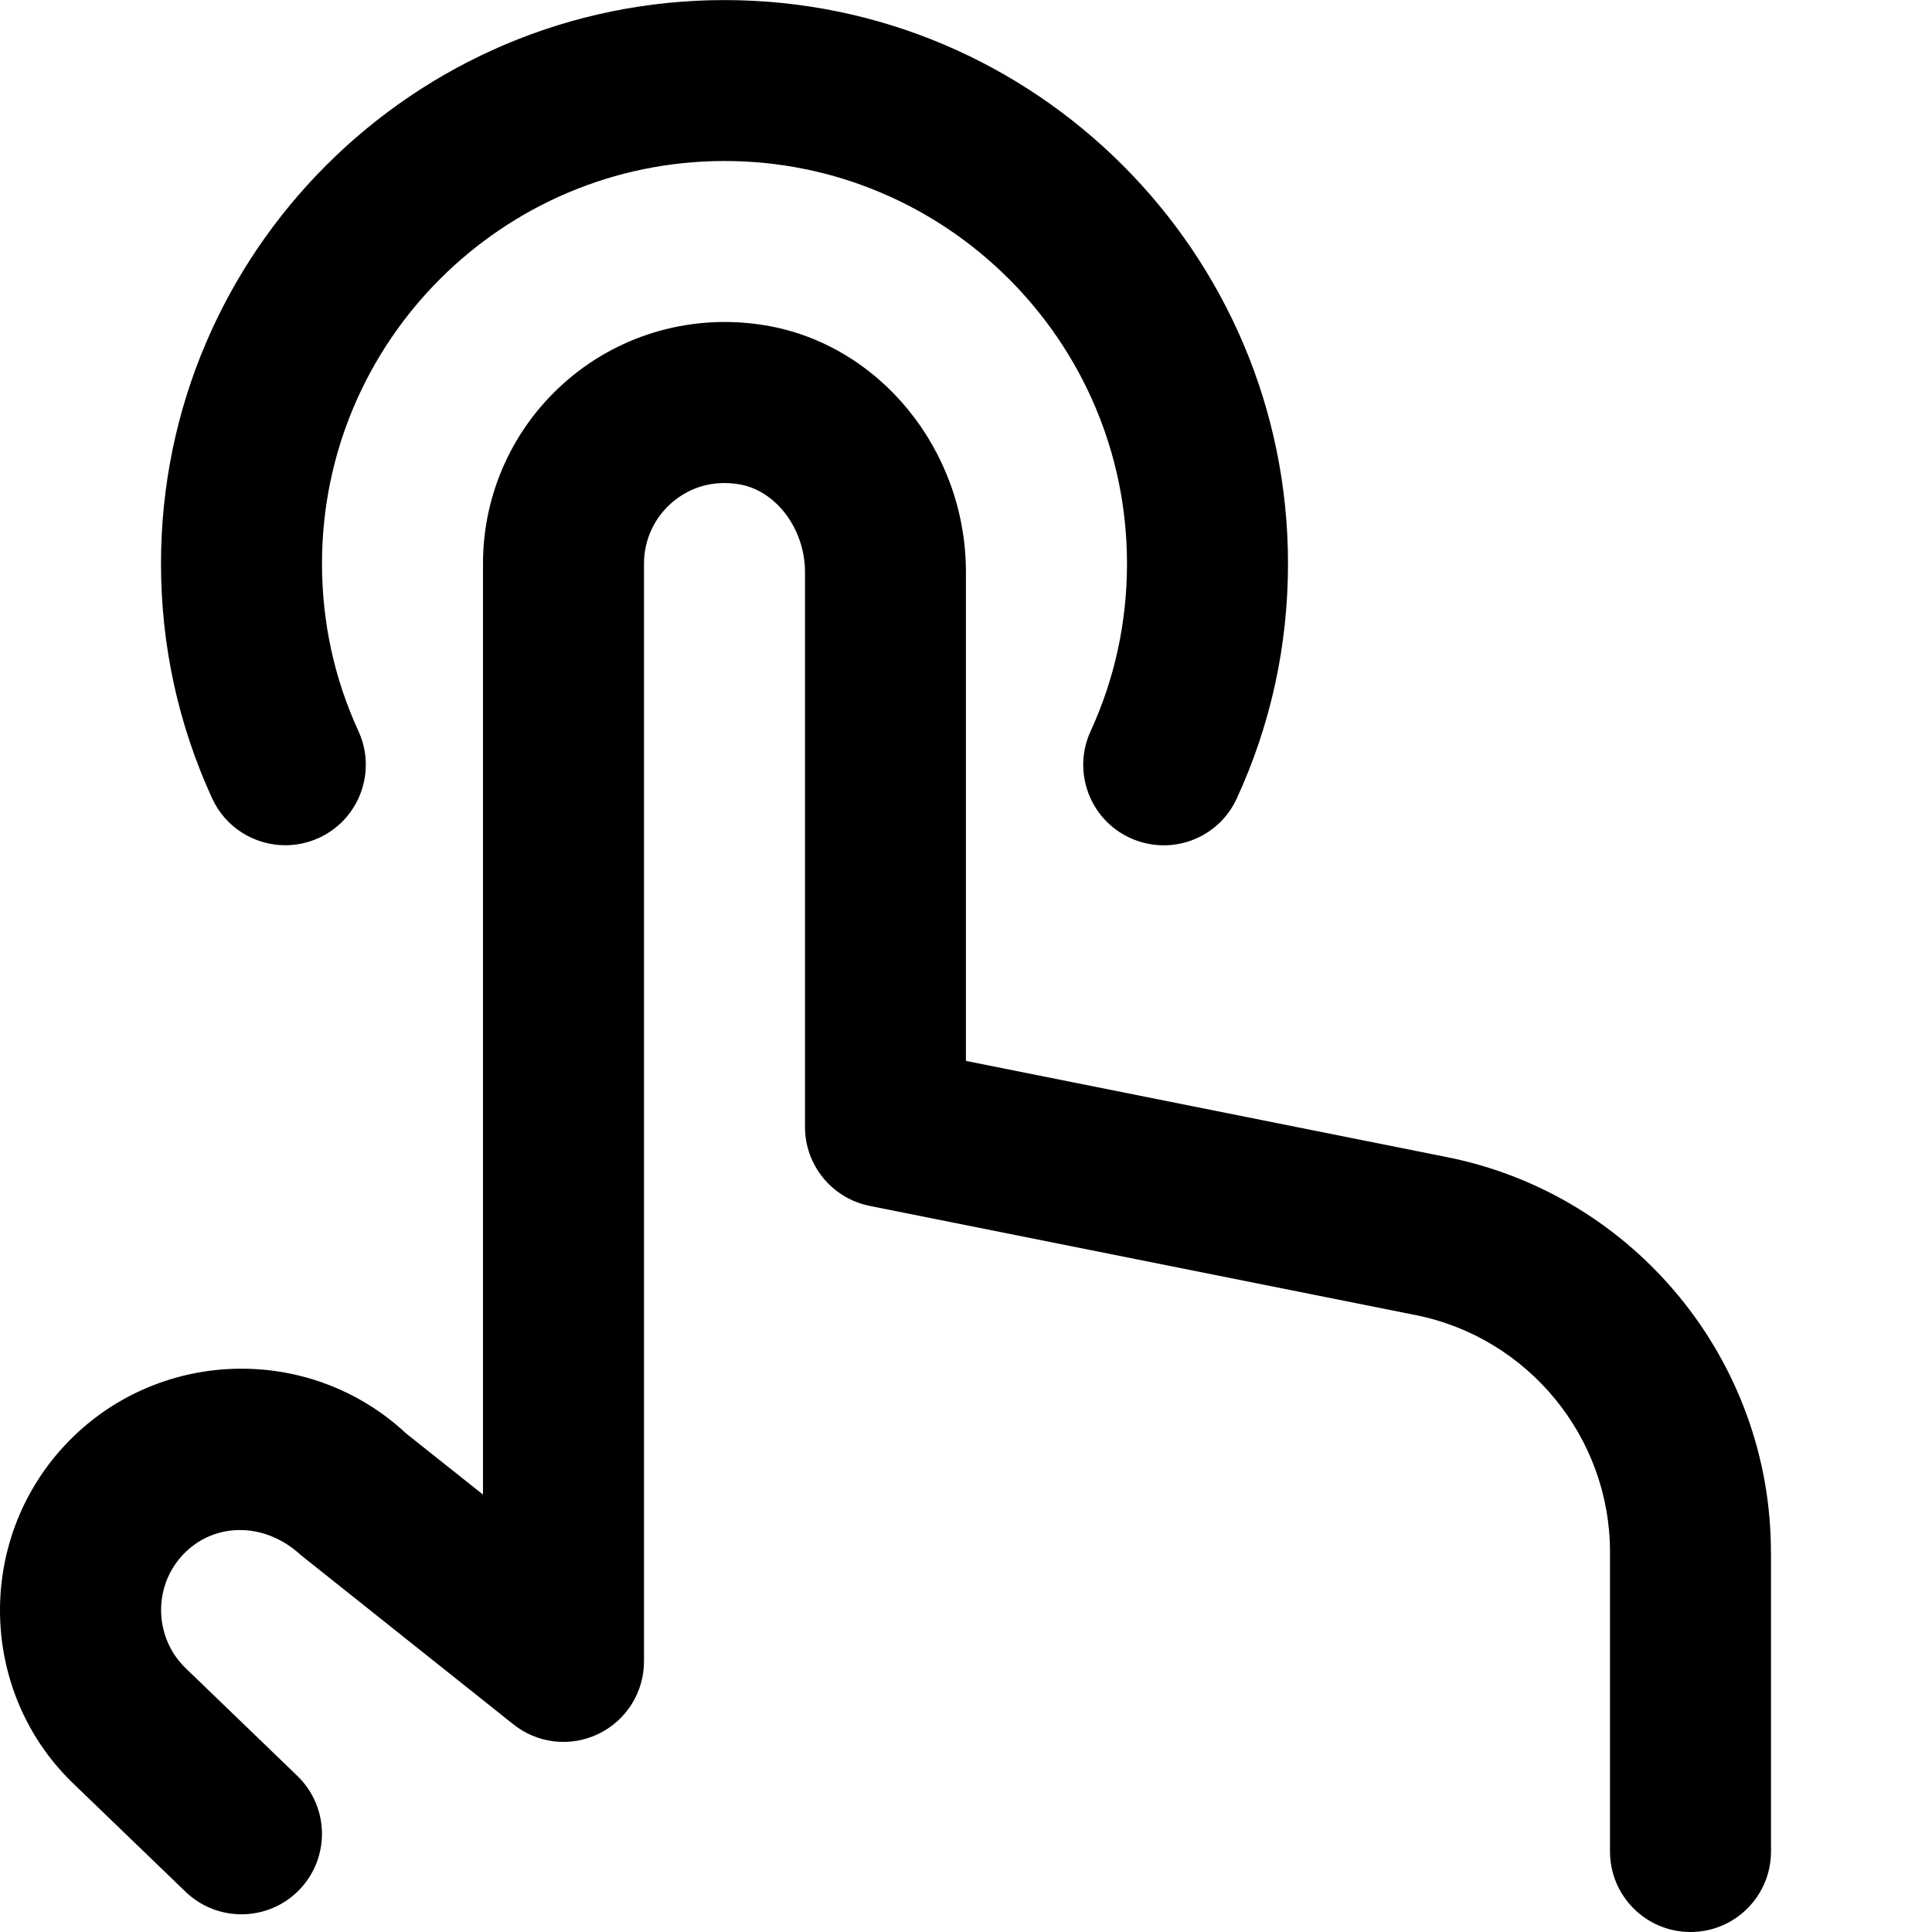 <?xml version="1.0" encoding="UTF-8"?>
<svg xmlns="http://www.w3.org/2000/svg" id="Layer_1" data-name="Layer 1" viewBox="0 0 24 24">
  <path d="m22,19.279v3.721c0,.552-.447,1-1,1s-1-.448-1-1v-3.721c0-1.425-1.015-2.662-2.412-2.942l-6.784-1.357c-.467-.093-.804-.504-.804-.98v-6.893c0-.538-.362-1.018-.824-1.092-.306-.05-.596.03-.823.223-.224.19-.353.468-.353.762v13.638c0,.384-.22.734-.566.901-.344.167-.756.122-1.057-.119l-2.637-2.1c-.463-.428-1.095-.406-1.47-.004-.376.403-.355,1.039.047,1.417l1.377,1.328c.397.383.409,1.016.025,1.414-.383.397-1.016.408-1.414.025l-1.367-1.318c-1.195-1.121-1.259-3.023-.13-4.231,1.129-1.206,3.029-1.271,4.237-.144l.955.759V7c0-.881.385-1.714,1.057-2.286.671-.572,1.561-.818,2.439-.674,1.427.231,2.503,1.55,2.503,3.066v6.073l5.98,1.196c2.329.466,4.02,2.528,4.02,4.903ZM3.544,10.5c.14,0,.281-.029.417-.091.502-.23.722-.824.492-1.326-.301-.655-.453-1.356-.453-2.083,0-2.757,2.243-5,5-5s5,2.243,5,5c0,.729-.152,1.429-.452,2.083-.231.502-.011,1.096.49,1.326.505.231,1.097.011,1.326-.491.422-.917.636-1.899.636-2.917,0-3.86-3.14-7-7-7S2,3.14,2,7c0,1.017.214,1.998.635,2.917.168.367.531.583.91.583Z"/>
</svg>
